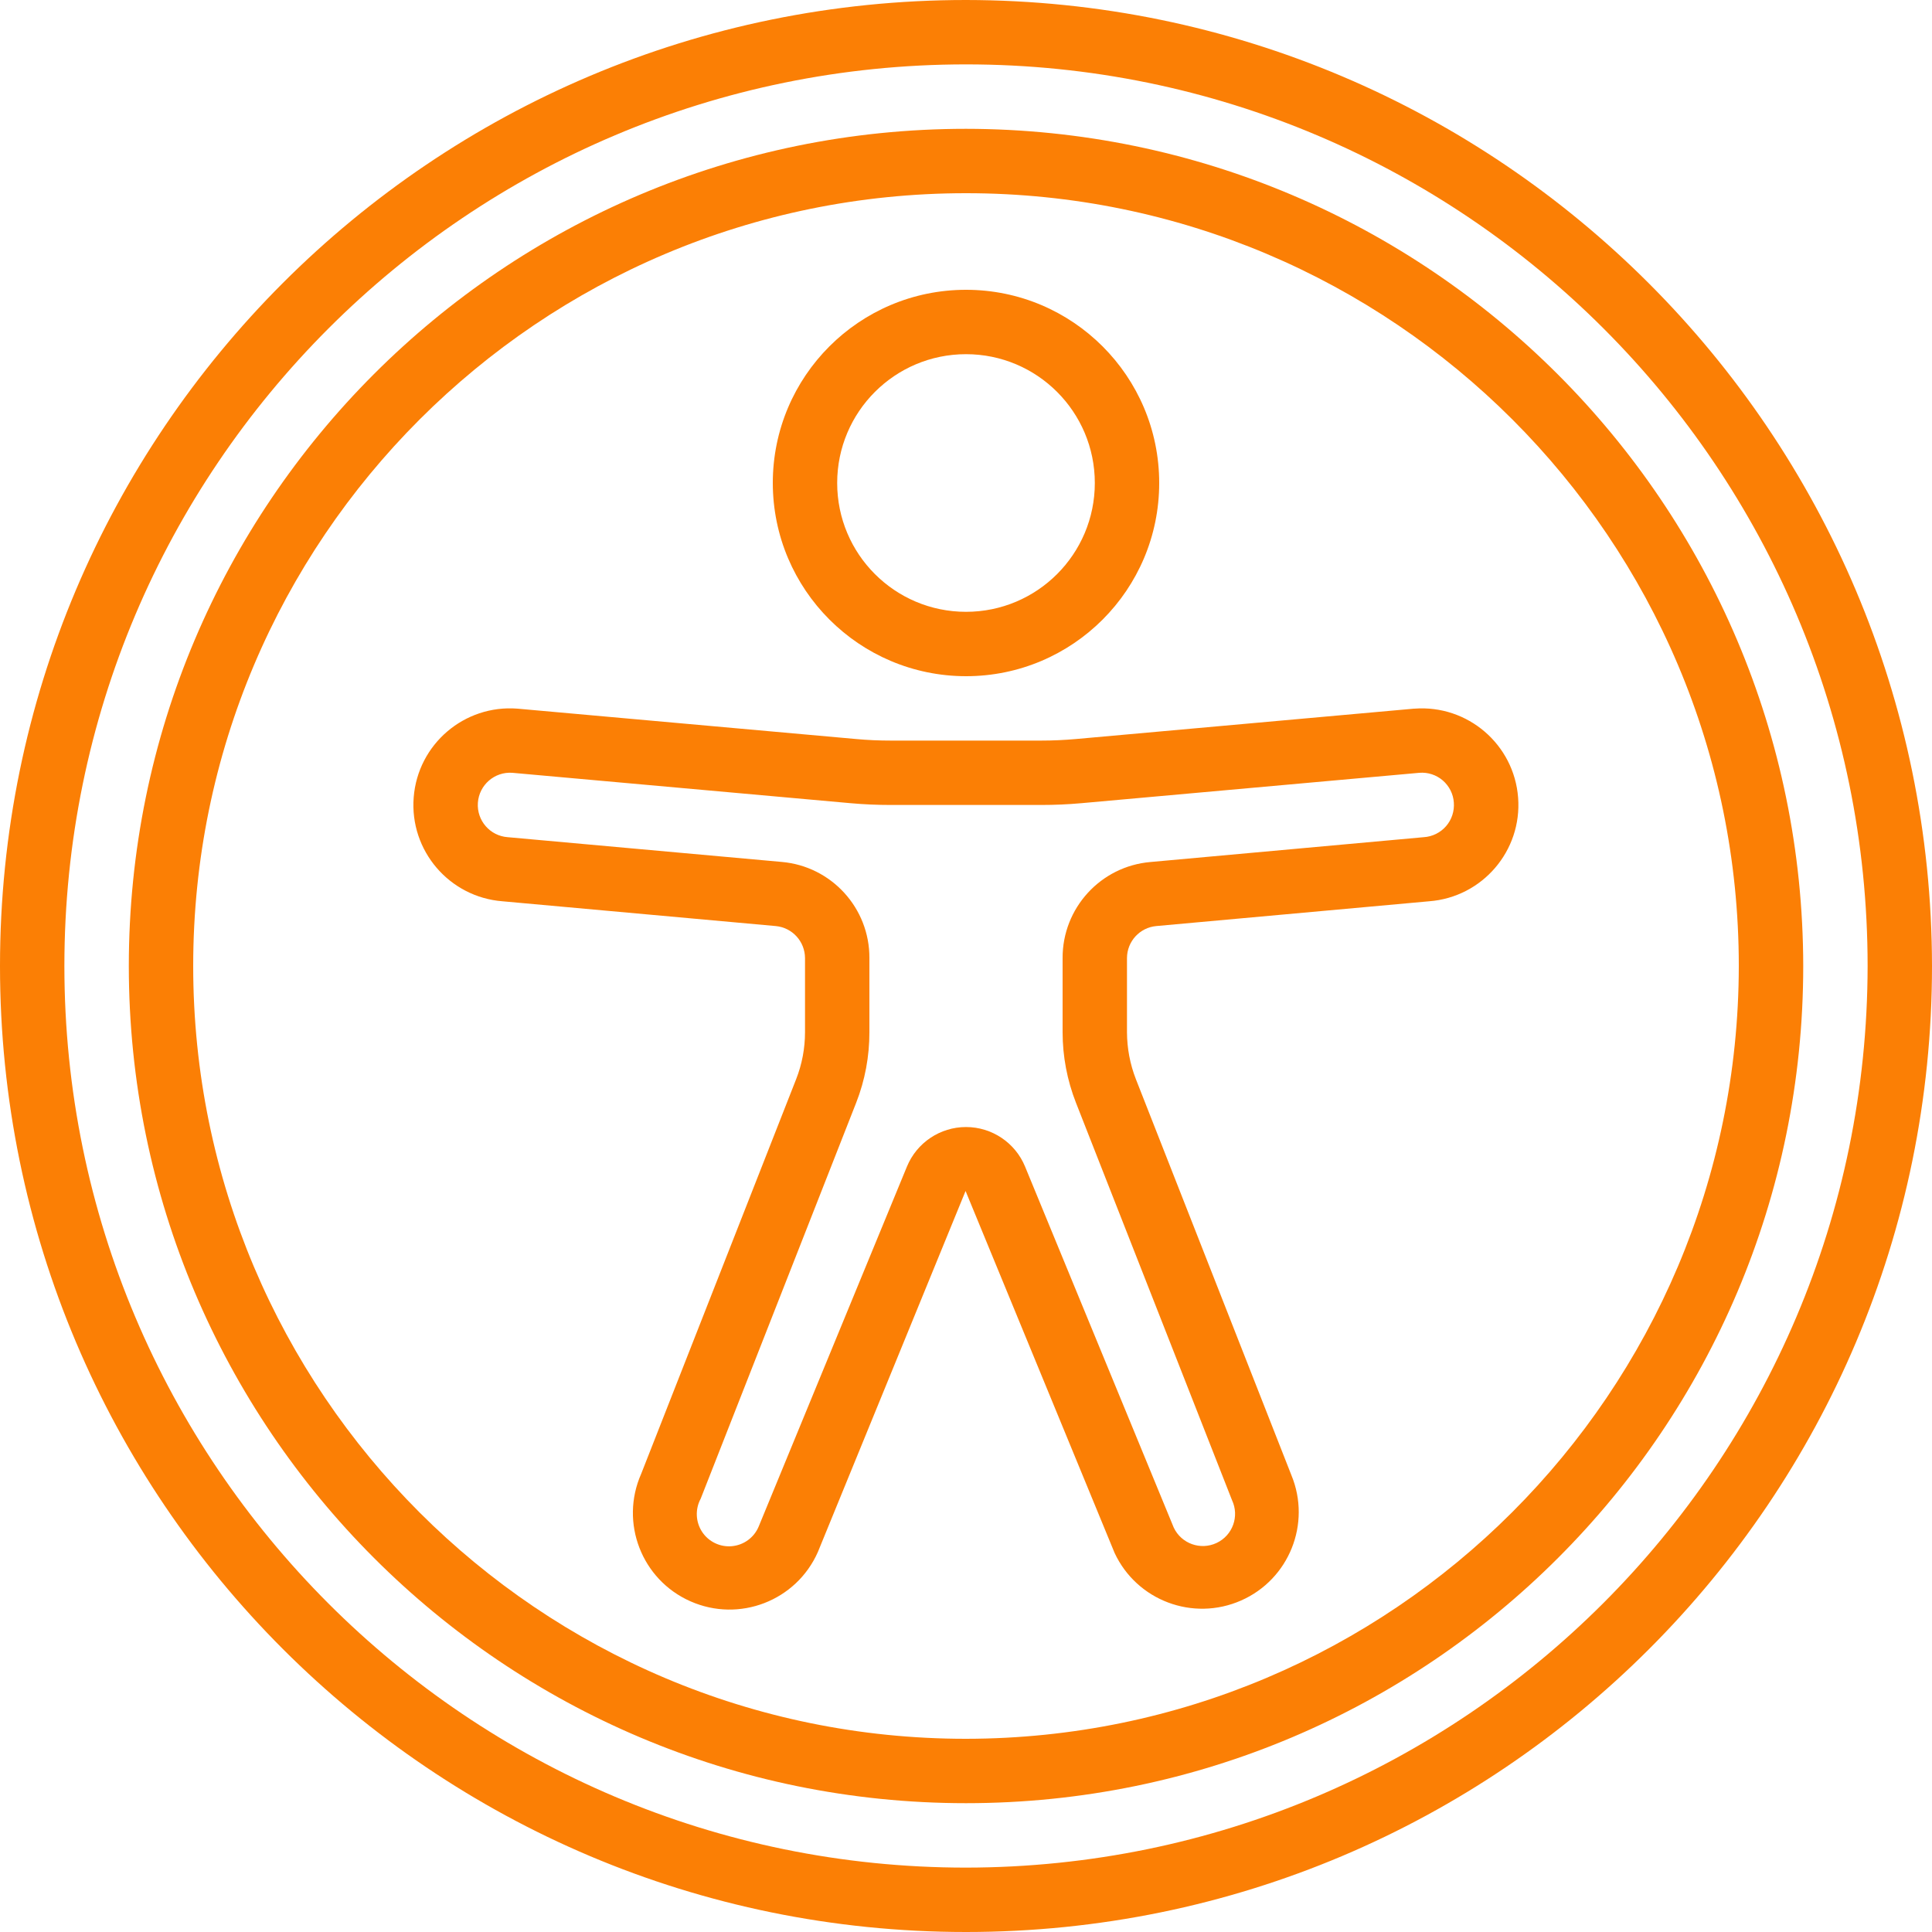 <svg width="40" height="40" viewBox="0 0 40 40" fill="none" xmlns="http://www.w3.org/2000/svg">
<g clipPath="url(#clip0_17335_48075)">
<path d="M20 0C8.954 0 0 8.954 0 20C0 31.046 8.954 40 20 40C31.046 40 40 31.046 40 20C39.987 8.959 31.041 0.012 20 0ZM20 38.667C9.691 38.667 1.333 30.309 1.333 20C1.333 9.691 9.691 1.333 20 1.333C30.309 1.333 38.667 9.691 38.667 20C38.655 30.304 30.304 38.655 20 38.667Z" fill="#FB7F05"/>
<path d="M20 2.667C10.427 2.667 2.667 10.427 2.667 20C2.667 29.573 10.427 37.333 20 37.333C29.573 37.333 37.334 29.573 37.334 20C37.323 10.432 29.569 2.678 20 2.667ZM20 36C11.164 36 4 28.837 4 20C4 11.163 11.164 4 20 4C28.837 4 36 11.163 36 20C35.99 28.832 28.833 35.99 20 36Z" fill="#FB7F05"/>
<path d="M20 14C22.209 14 24 12.209 24 10C24 7.791 22.209 6 20 6C17.791 6 16 7.791 16 10C16.002 12.208 17.792 13.998 20 14ZM20 7.333C21.473 7.333 22.667 8.527 22.667 10C22.667 11.473 21.473 12.667 20 12.667C18.527 12.667 17.333 11.473 17.333 10C17.333 8.527 18.527 7.333 20 7.333Z" fill="#FB7F05"/>
<path d="M29.285 14.672H29.274L22.274 15.301C22.035 15.322 21.797 15.333 21.557 15.333H18.443C18.204 15.333 17.966 15.323 17.727 15.301L10.715 14.672C9.614 14.585 8.651 15.408 8.565 16.509C8.478 17.61 9.301 18.573 10.402 18.66L16.06 19.173C16.403 19.204 16.666 19.492 16.667 19.837V21.37C16.667 21.703 16.605 22.034 16.483 22.344L13.275 30.514C12.828 31.524 13.284 32.706 14.294 33.153C15.305 33.6 16.486 33.144 16.933 32.133L19.991 24.658L23.077 32.153C23.537 33.138 24.7 33.575 25.695 33.137C26.689 32.699 27.152 31.547 26.737 30.542L23.517 22.342C23.396 22.032 23.334 21.702 23.333 21.369V19.836C23.334 19.491 23.597 19.204 23.94 19.173L29.589 18.66C30.69 18.576 31.515 17.615 31.431 16.514C31.347 15.412 30.386 14.588 29.285 14.672ZM29.477 17.333L23.819 17.847C22.788 17.935 21.996 18.801 22 19.837V21.37C22 21.87 22.094 22.366 22.277 22.832L25.507 31.058C25.664 31.391 25.522 31.788 25.189 31.945C24.856 32.102 24.458 31.96 24.301 31.627L21.222 24.151C21.018 23.657 20.535 23.334 20 23.334C19.465 23.334 18.982 23.657 18.778 24.151L15.707 31.607C15.612 31.834 15.399 31.989 15.154 32.012C14.909 32.035 14.671 31.92 14.536 31.715C14.401 31.509 14.39 31.245 14.507 31.029L17.727 22.829C17.909 22.364 18.001 21.869 18 21.369V19.836C18.005 18.8 17.213 17.933 16.181 17.845L10.513 17.333C10.145 17.307 9.868 16.988 9.894 16.62C9.92 16.251 10.239 15.974 10.607 16L17.607 16.629C17.885 16.654 18.163 16.666 18.441 16.666H21.556C21.835 16.666 22.113 16.654 22.39 16.629L29.387 16C29.563 15.986 29.737 16.043 29.871 16.158C30.005 16.274 30.088 16.438 30.1 16.614C30.114 16.792 30.057 16.969 29.94 17.104C29.823 17.239 29.656 17.322 29.477 17.333Z" fill="#FB7F05"/>
</g>
<defs>
<clipPath id="clip0_17335_48075">
<rect width="40" height="40" fill="white"/>
</clipPath>
</defs>
</svg>
